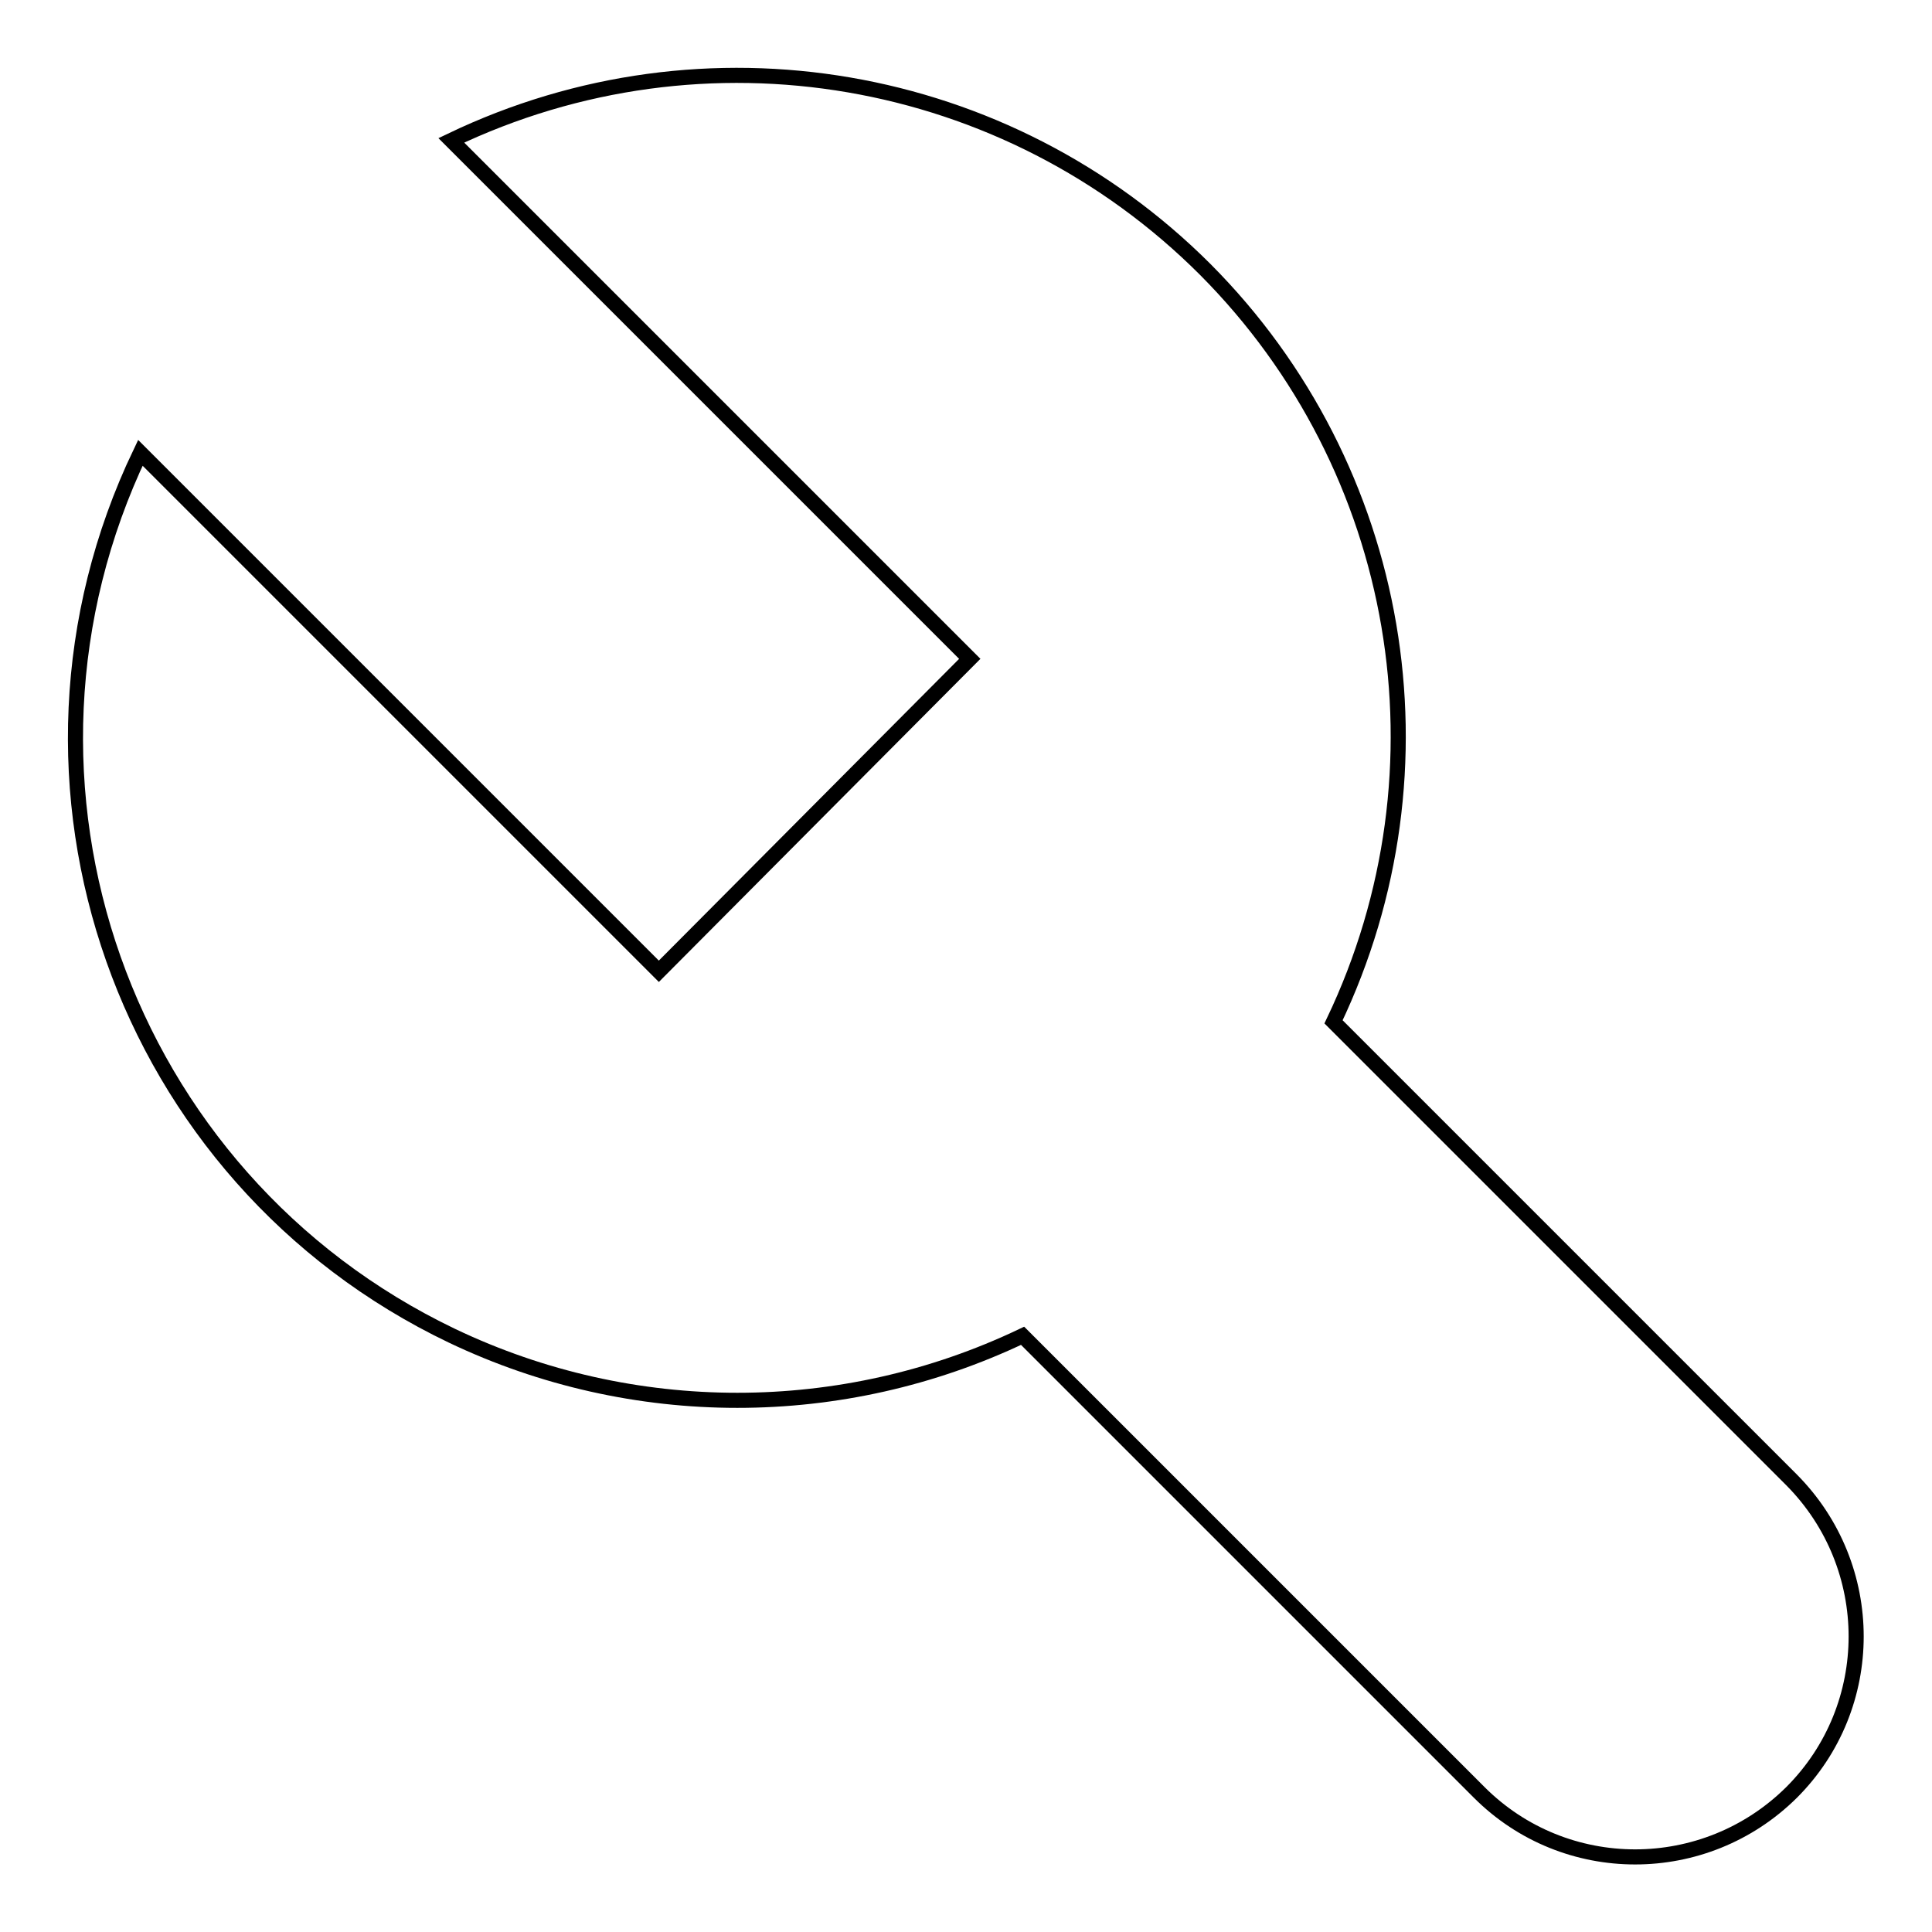 <?xml version="1.0" encoding="utf-8"?>
<!-- Svg Vector Icons : http://www.onlinewebfonts.com/icon -->
<!DOCTYPE svg PUBLIC "-//W3C//DTD SVG 1.1//EN" "http://www.w3.org/Graphics/SVG/1.1/DTD/svg11.dtd">
<svg version="1.1" xmlns="http://www.w3.org/2000/svg" xmlns:xlink="http://www.w3.org/1999/xlink" x="0px" y="0px" viewBox="0 0 256 256" enable-background="new 0 0 256 256" xml:space="preserve">
<g> <path stroke-width="2" fill-opacity="0" stroke="#000000"  d="M159.7,35.7C133.4,9.4,93.4,2.5,59.8,18.6l68.7,68.7l-41.2,41.4L18.6,60c-20.9,43.7-2.4,96.1,41.3,117 c23.9,11.4,51.7,11.4,75.6,0l60.5,60.5c11.4,11.4,29.9,11.4,41.4,0c11.4-11.4,11.4-29.9,0-41.4l-60.7-60.7 C192.7,101.9,185.9,62,159.7,35.7L159.7,35.7z"/></g>
</svg>